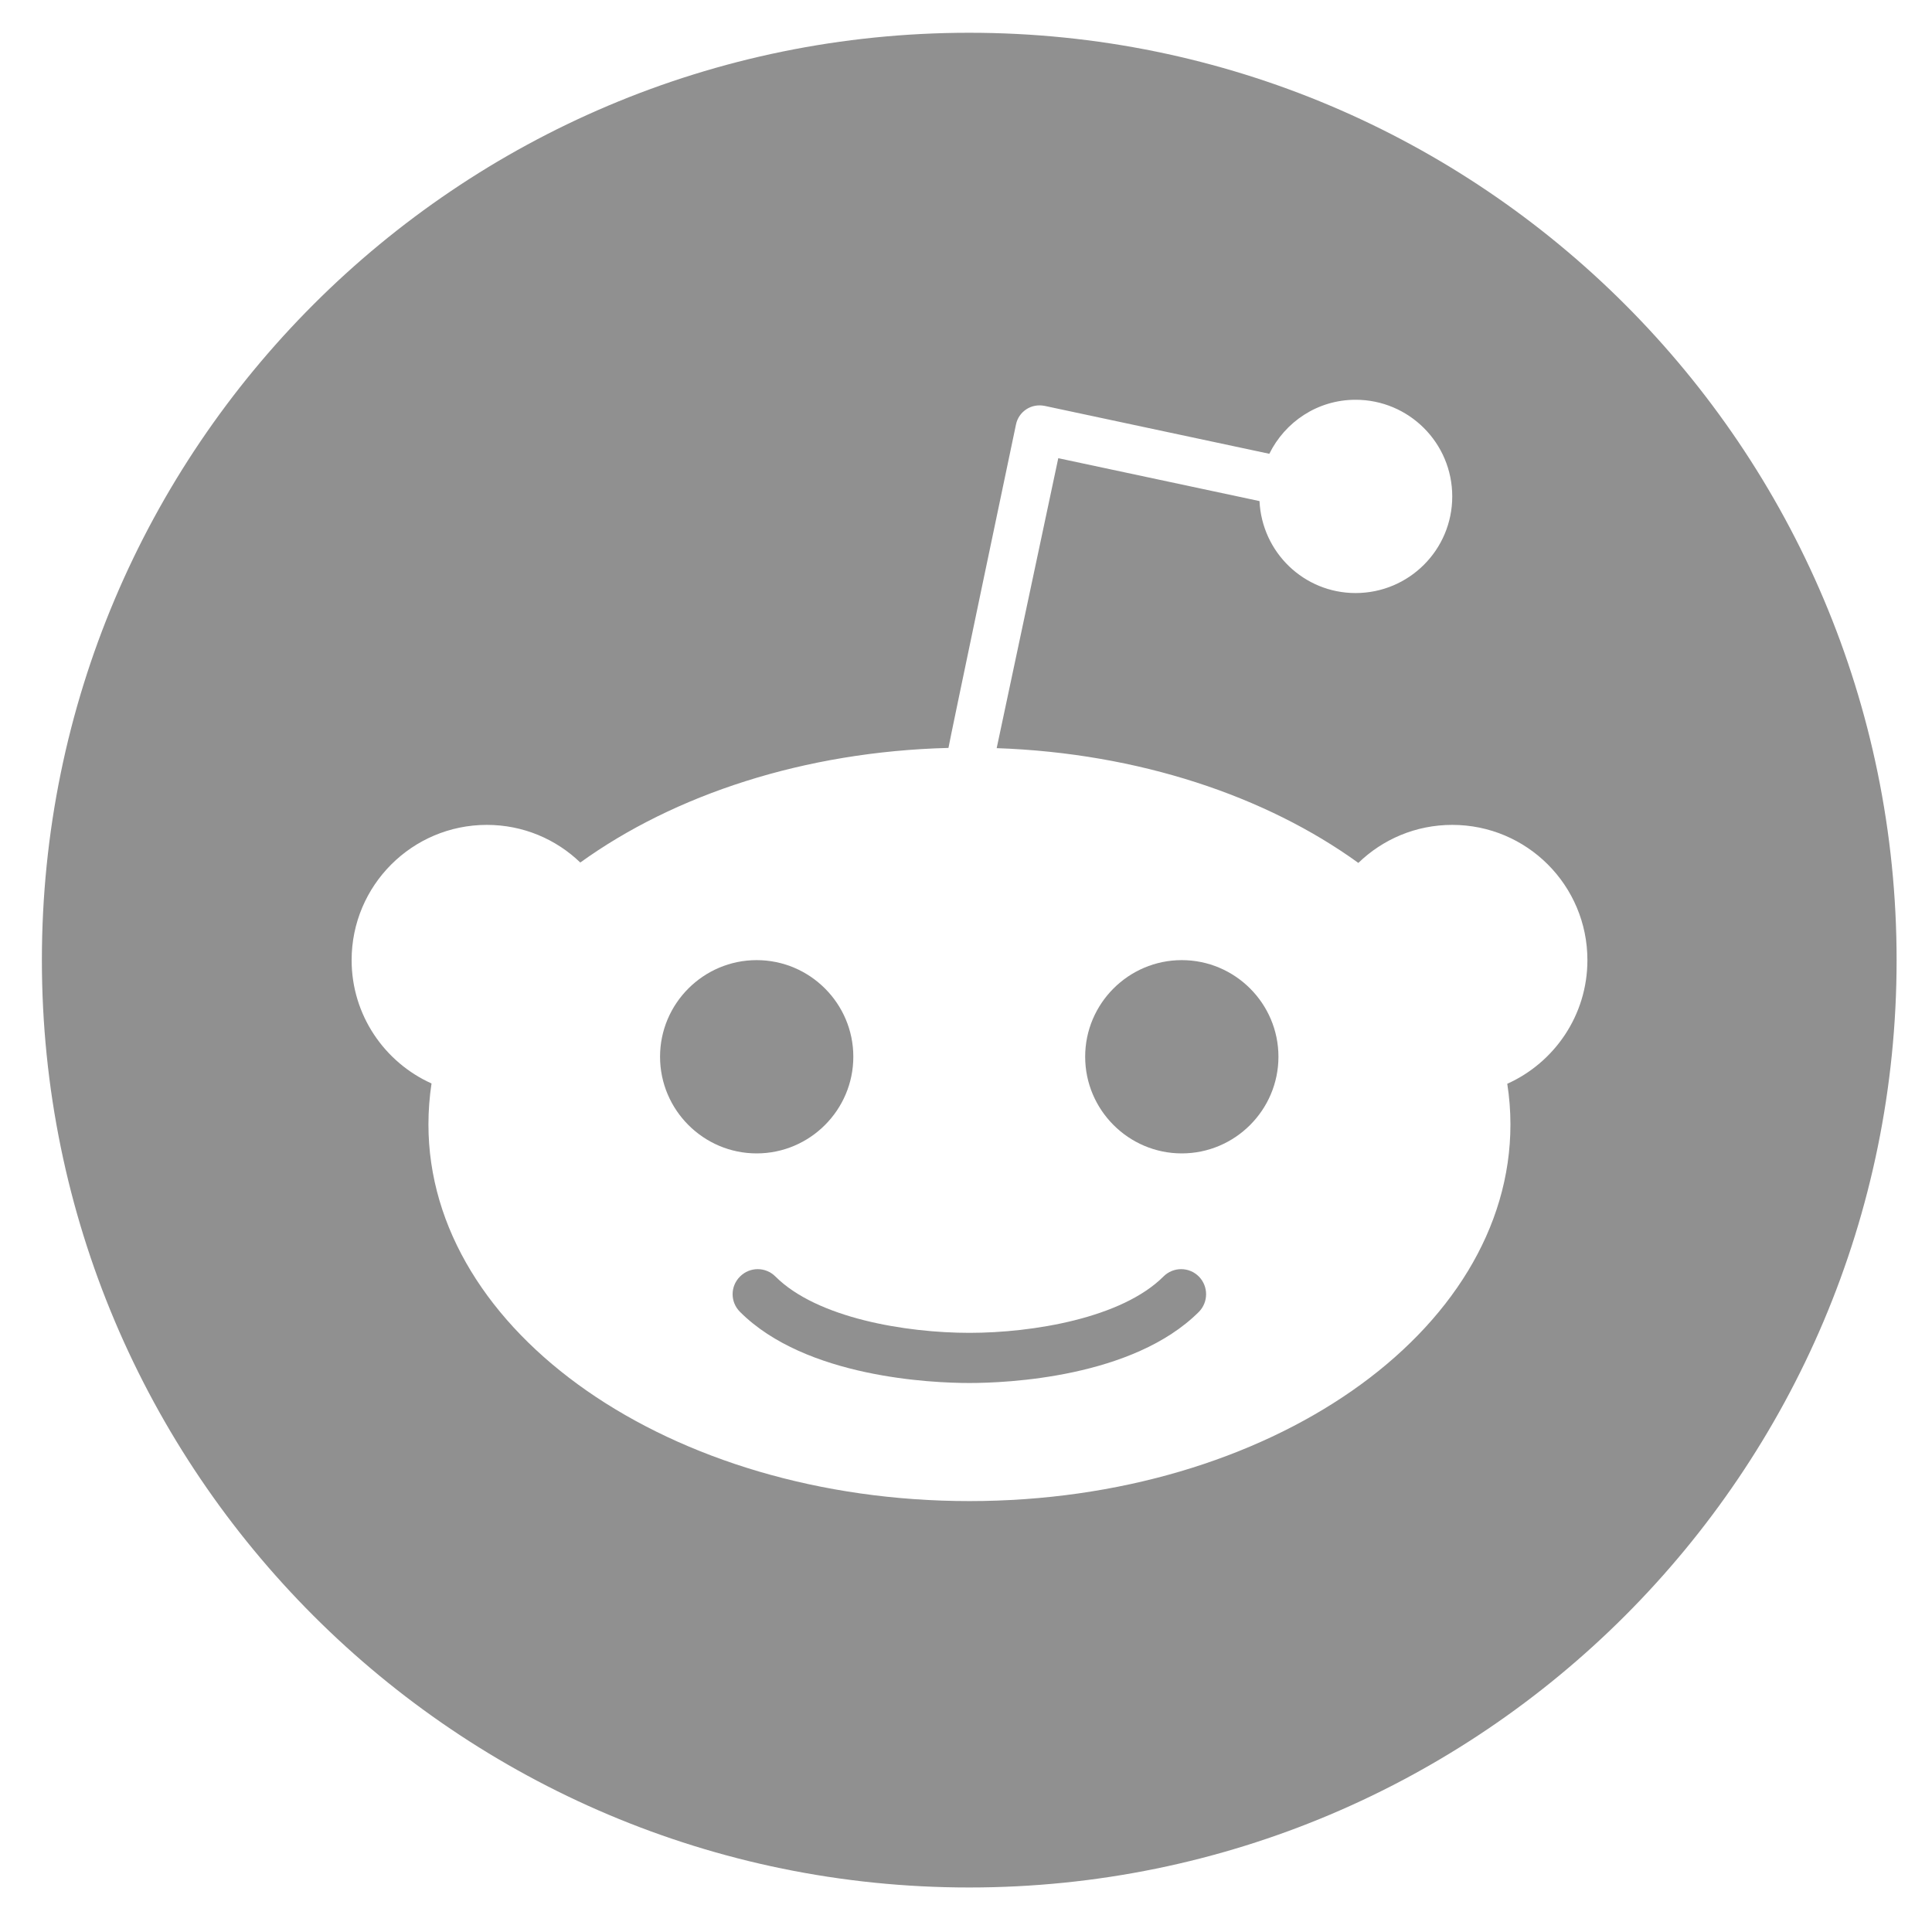 <svg width="25" height="25" viewBox="0 0 25 25" fill="none" xmlns="http://www.w3.org/2000/svg">
<path d="M15.055 16.518C14.517 17.056 13.365 17.247 12.544 17.247C11.721 17.247 10.572 17.056 10.034 16.518C9.907 16.391 9.703 16.391 9.576 16.518C9.448 16.645 9.448 16.849 9.576 16.976C10.428 17.828 12.064 17.896 12.544 17.896C13.024 17.896 14.659 17.828 15.513 16.976C15.638 16.849 15.638 16.645 15.513 16.518C15.386 16.391 15.182 16.391 15.055 16.518V16.518Z" fill="#909090"/>
<path d="M11.042 13.674C11.042 12.985 10.48 12.424 9.791 12.424C9.103 12.424 8.541 12.985 8.541 13.674C8.541 14.363 9.103 14.925 9.791 14.925C10.48 14.925 11.042 14.363 11.042 13.674V13.674Z" fill="#909090"/>
<path d="M12.542 0.424C5.916 0.424 0.542 5.797 0.542 12.424C0.542 19.05 5.916 24.424 12.542 24.424C19.168 24.424 24.542 19.05 24.542 12.424C24.542 5.797 19.168 0.424 12.542 0.424ZM19.504 14.024C19.531 14.197 19.545 14.372 19.545 14.55C19.545 17.243 16.411 19.424 12.544 19.424C8.678 19.424 5.544 17.243 5.544 14.55C5.544 14.37 5.558 14.192 5.584 14.02C4.975 13.746 4.55 13.134 4.55 12.424C4.55 11.459 5.332 10.674 6.3 10.674C6.77 10.674 7.195 10.859 7.509 11.161C8.724 10.285 10.404 9.726 12.273 9.678C12.273 9.654 13.147 5.492 13.147 5.492C13.164 5.411 13.212 5.341 13.281 5.296C13.351 5.25 13.435 5.236 13.517 5.252L16.425 5.872C16.629 5.459 17.049 5.173 17.541 5.173C18.232 5.173 18.792 5.732 18.792 6.424C18.792 7.115 18.232 7.674 17.541 7.674C16.872 7.674 16.329 7.146 16.298 6.484L13.694 5.929L12.897 9.681C14.733 9.745 16.382 10.302 17.577 11.166C17.892 10.861 18.319 10.674 18.792 10.674C19.759 10.674 20.541 11.457 20.541 12.424C20.541 13.139 20.112 13.751 19.504 14.024V14.024Z" fill="#909090"/>
<path d="M15.292 12.424C14.604 12.424 14.042 12.985 14.042 13.674C14.042 14.363 14.604 14.925 15.292 14.925C15.981 14.925 16.543 14.363 16.543 13.674C16.543 12.985 15.981 12.424 15.292 12.424V12.424Z" fill="#909090"/>
</svg>
